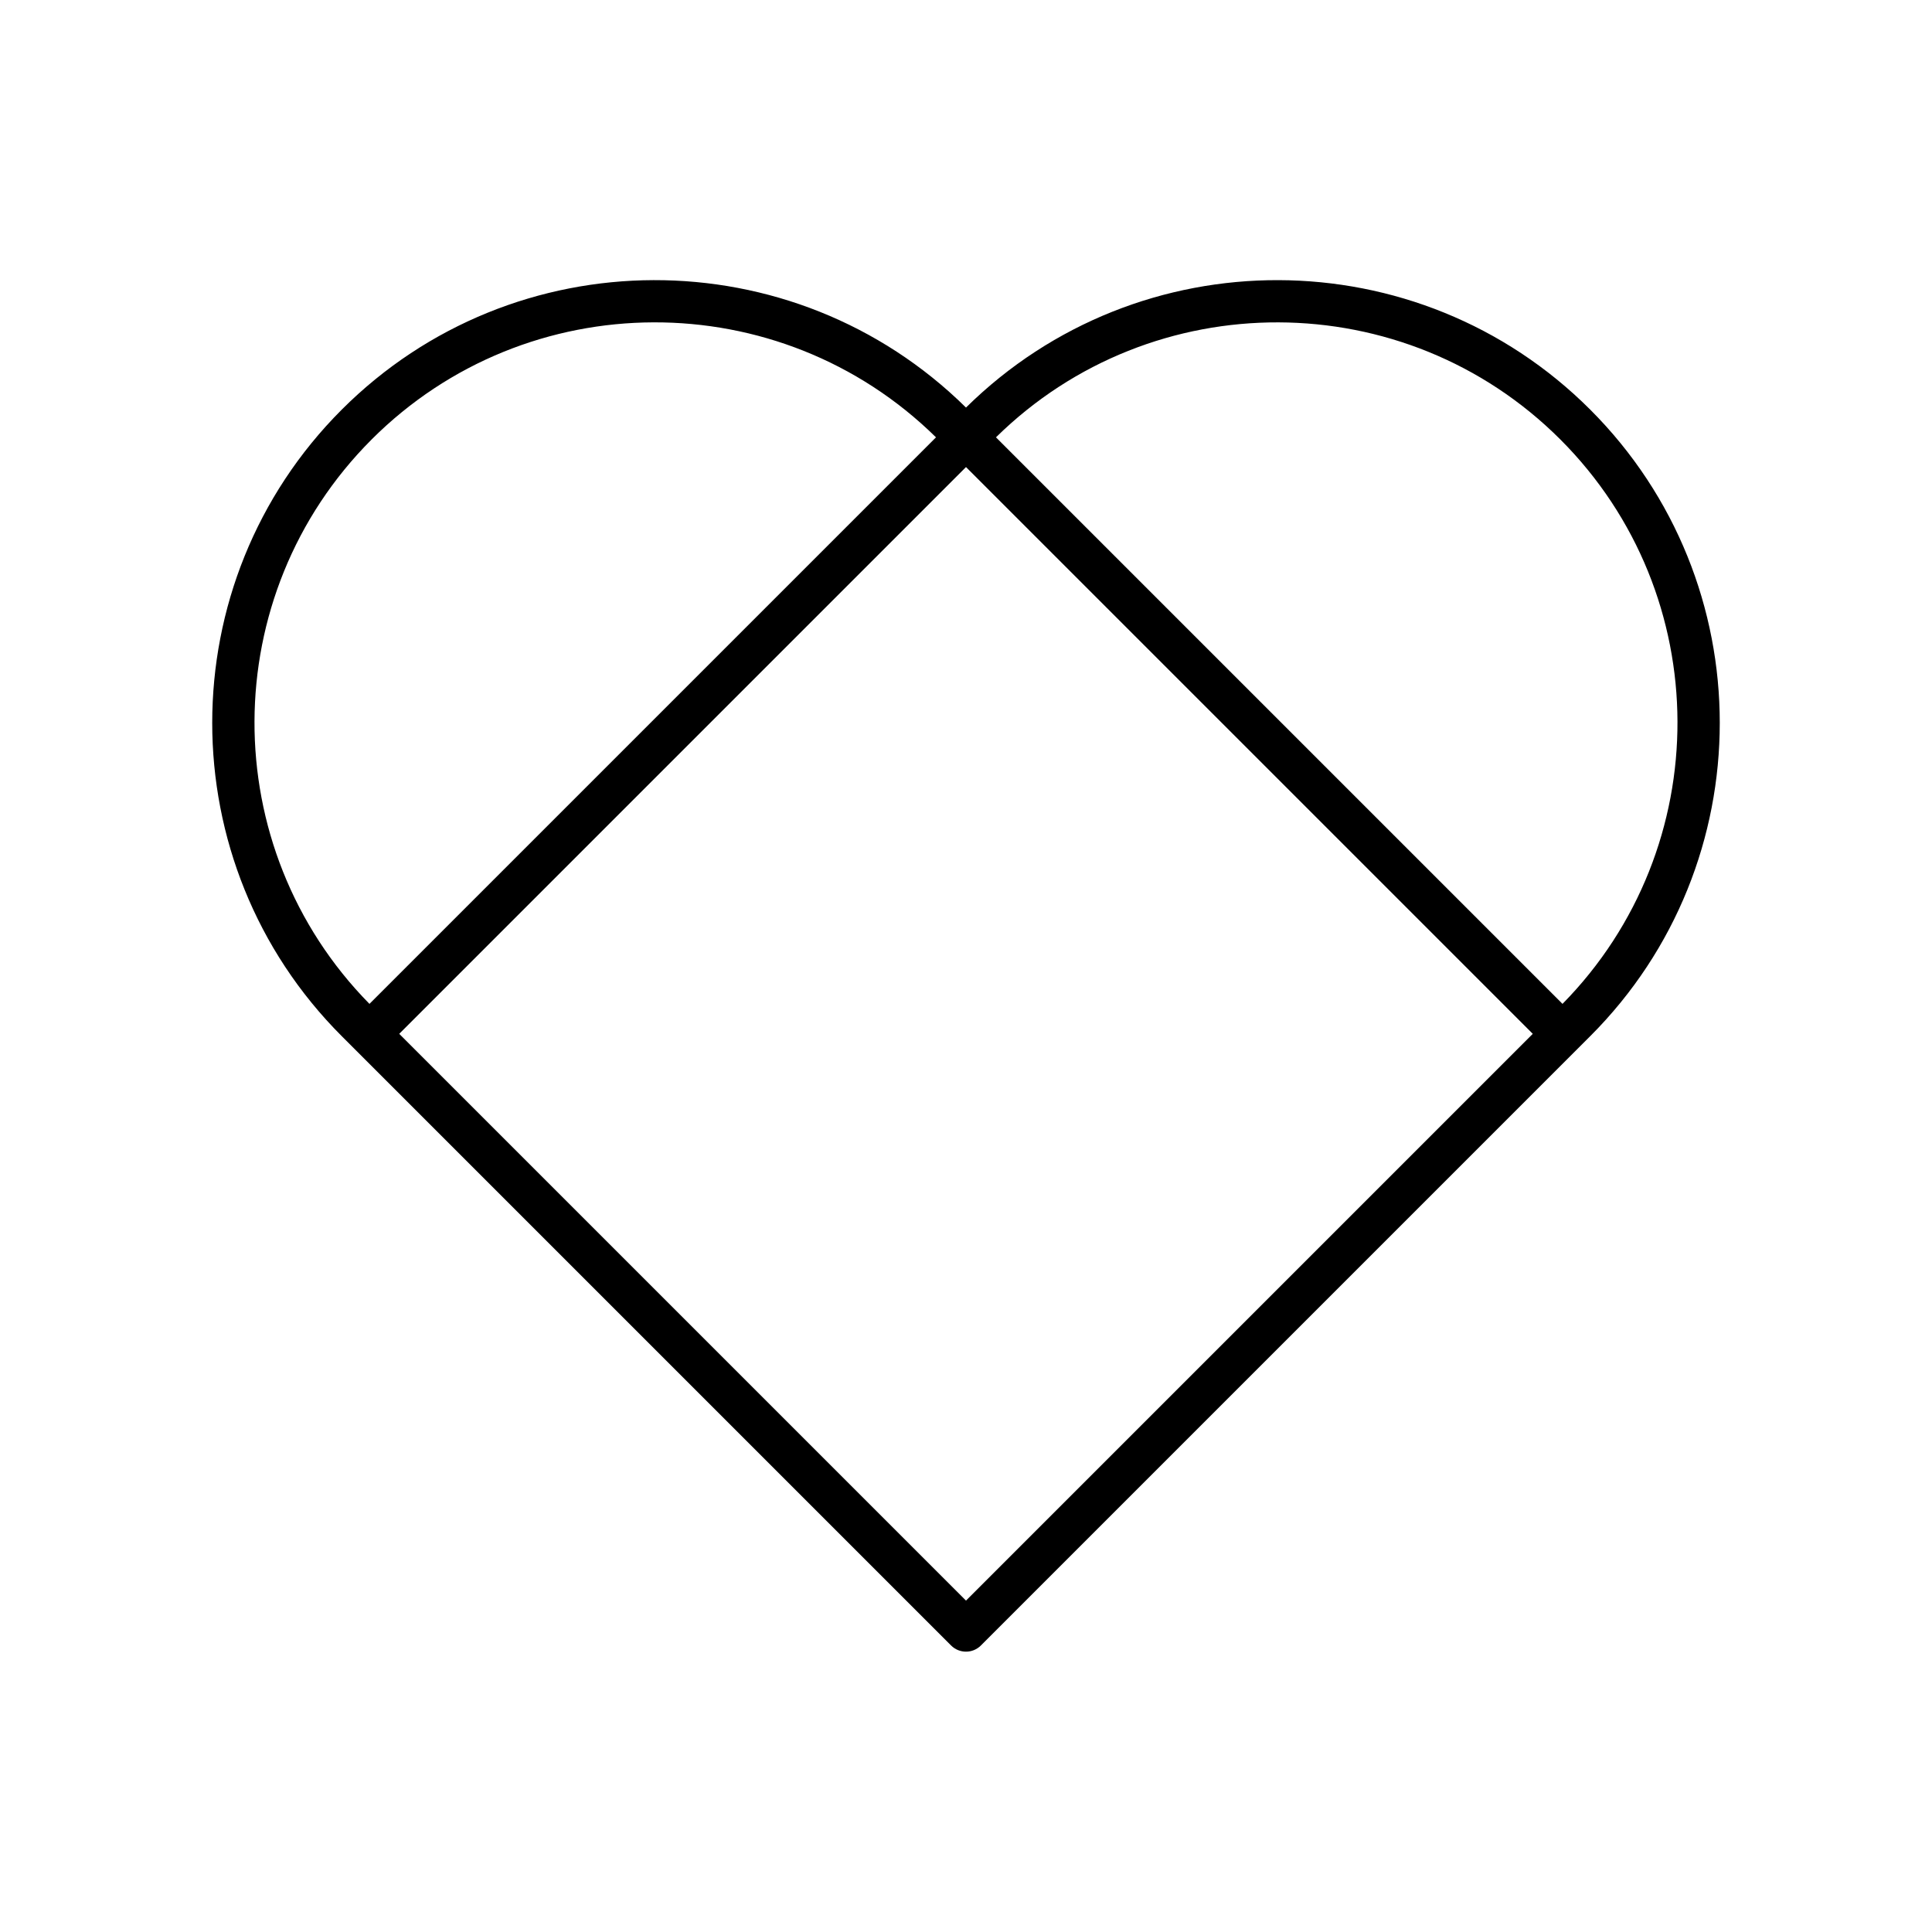 <?xml version="1.0" encoding="UTF-8"?>
<!-- Uploaded to: ICON Repo, www.iconrepo.com, Generator: ICON Repo Mixer Tools -->
<svg fill="#000000" width="800px" height="800px" version="1.1" viewBox="144 144 512 512" xmlns="http://www.w3.org/2000/svg">
 <path d="m400 252.01c-45.82-45.199-119.85-45.035-165.43 0.543-45.773 45.777-45.773 120.26 0 166.04l3.348 3.348c0.004 0.004 0.004 0.004 0.004 0.008 0.004 0.004 0.008 0.004 0.008 0.004l158.1 158.1s0.004 0.004 0.008 0.004l0.004 0.008c1.094 1.094 2.527 1.641 3.957 1.641 1.434 0 2.863-0.547 3.957-1.641l161.47-161.47c45.773-45.777 45.773-120.26 0-166.04-45.574-45.578-119.61-45.742-165.43-0.543zm-157.52 8.457c41.203-41.203 108.1-41.379 149.57-0.57l-150.14 150.14c-40.801-41.457-40.633-108.36 0.574-149.57zm157.52 307.71-150.2-150.2 150.2-150.2 150.2 150.2zm158.08-158.14-150.14-150.14c41.453-40.797 108.36-40.637 149.57 0.57 41.207 41.211 41.375 108.11 0.57 149.57z"/>
</svg>